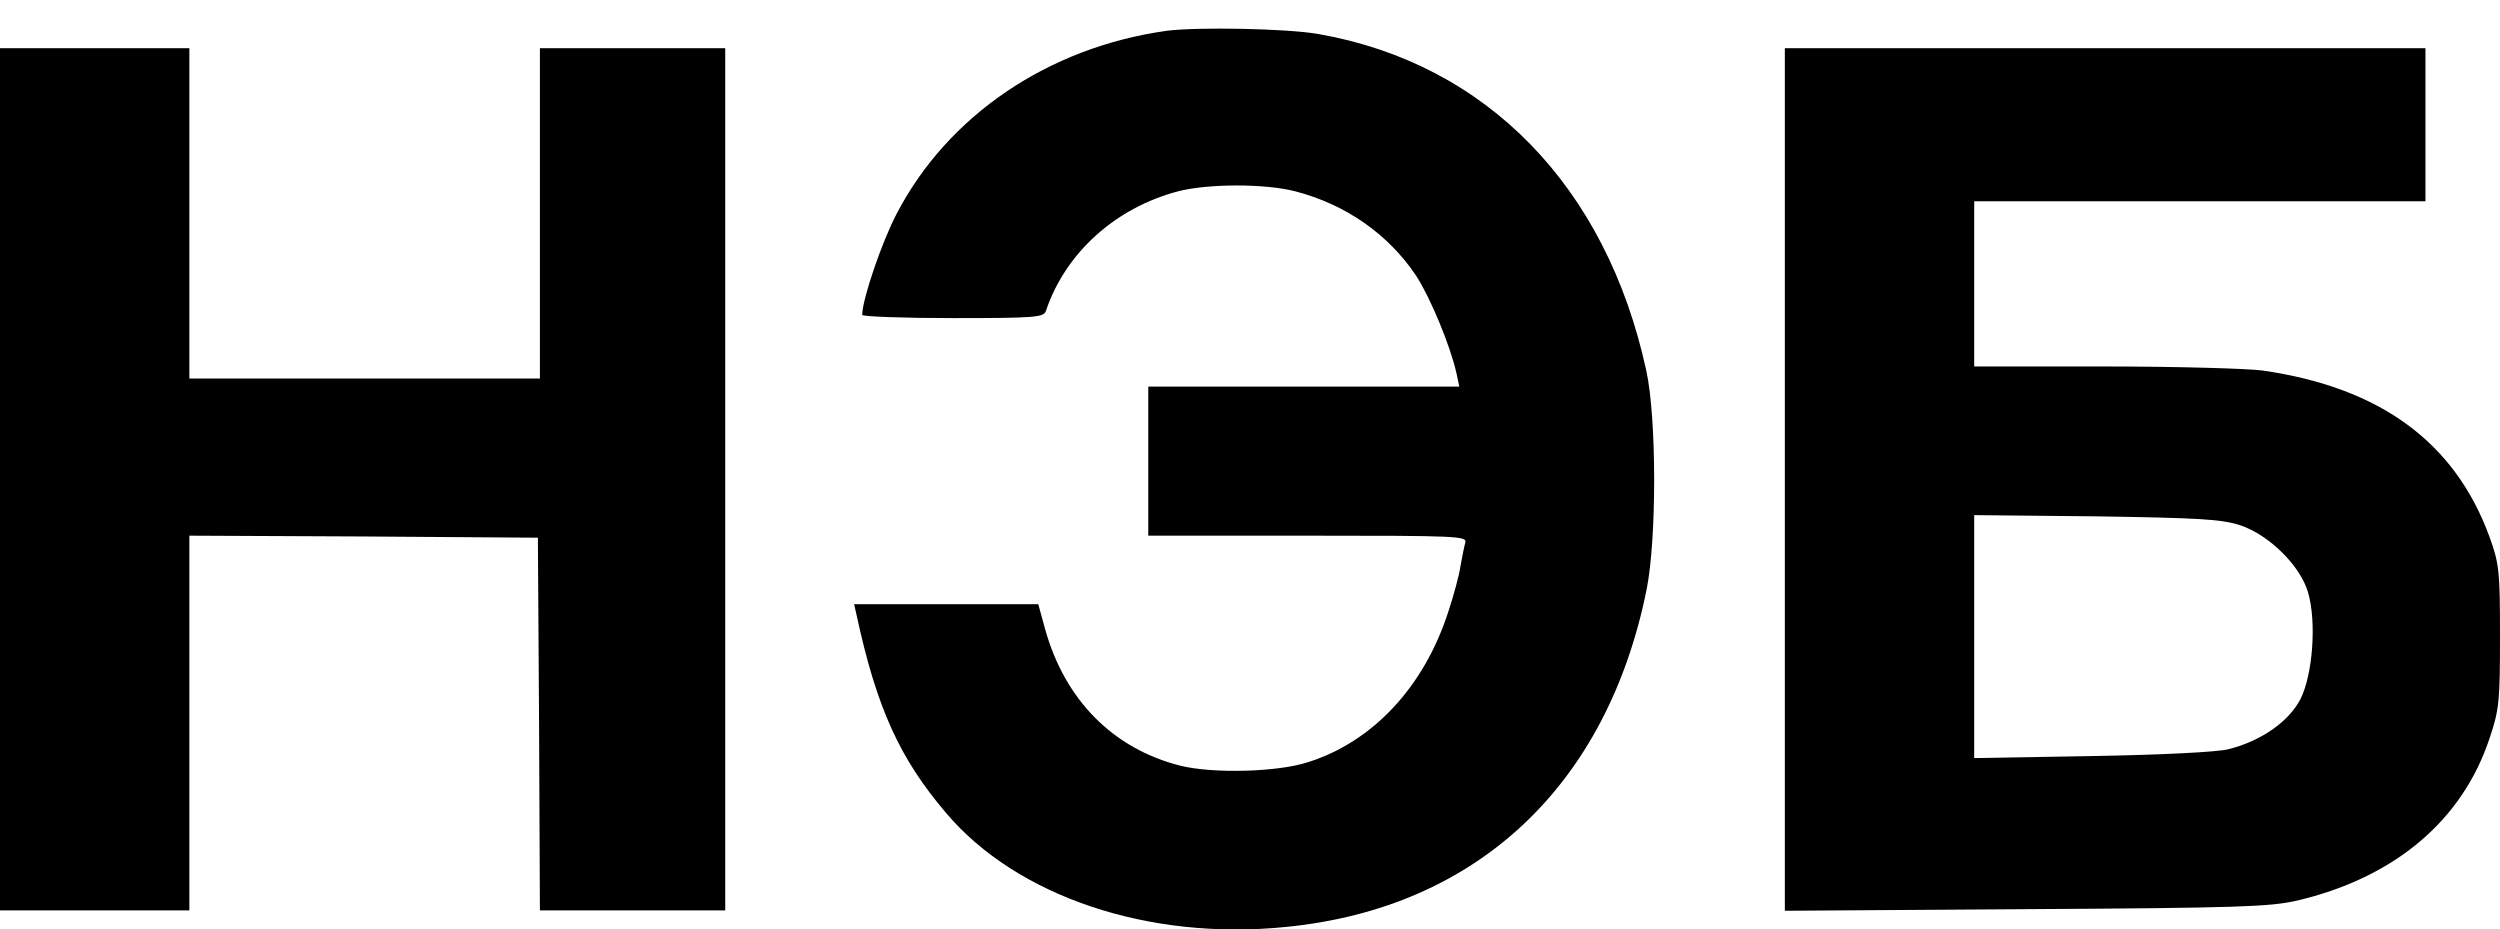 <?xml version="1.0" encoding="UTF-8"?> <svg xmlns="http://www.w3.org/2000/svg" width="78" height="29" viewBox="0 0 78 29" fill="none"> <path d="M36.392 0.962C32.708 1.478 29.566 3.602 27.969 6.682C27.504 7.575 26.901 9.347 26.901 9.825C26.901 9.875 28.17 9.925 29.729 9.925C32.319 9.925 32.57 9.9 32.633 9.699C33.236 7.901 34.795 6.481 36.769 5.966C37.712 5.727 39.459 5.727 40.401 5.966C41.998 6.38 43.318 7.311 44.185 8.605C44.625 9.284 45.254 10.793 45.442 11.647L45.53 12.062H40.678H35.826V14.388V16.713H40.804C45.48 16.713 45.769 16.726 45.719 16.927C45.681 17.053 45.618 17.38 45.568 17.656C45.53 17.933 45.354 18.586 45.178 19.114C44.424 21.427 42.84 23.137 40.816 23.778C39.861 24.092 37.85 24.142 36.831 23.891C34.732 23.363 33.224 21.842 32.608 19.63L32.394 18.85H29.515H26.649L26.725 19.19C27.353 22.093 28.07 23.665 29.515 25.362C31.728 27.977 35.851 29.359 40.138 28.919C46.083 28.328 50.144 24.507 51.376 18.385C51.69 16.801 51.69 13.043 51.363 11.559C50.118 5.815 46.373 1.981 41.143 1.063C40.15 0.887 37.347 0.837 36.392 0.962Z" fill="black"></path> <path d="M0 14.953V28.404H2.954H5.908V22.558V16.713L11.351 16.738L16.782 16.776L16.819 22.584L16.845 28.404H19.736H22.627V14.953V1.503H19.736H16.845V6.657V11.811H11.376H5.908V6.657V1.503H2.954H0V14.953Z" fill="black"></path> <path d="M55.687 14.966V28.416L63.204 28.366C69.817 28.328 70.822 28.291 71.652 28.102C74.719 27.386 76.843 25.588 77.686 22.999C77.975 22.144 78 21.855 78 19.856C78 17.794 77.975 17.593 77.673 16.751C76.592 13.797 74.266 12.087 70.583 11.559C70.106 11.497 67.881 11.434 65.656 11.434H61.595V8.857V6.28H68.635H75.674V3.891V1.503H65.681H55.687V14.966ZM69.892 16.387C70.797 16.688 71.778 17.656 72.016 18.498C72.28 19.429 72.155 21.05 71.778 21.804C71.413 22.521 70.533 23.124 69.527 23.376C69.188 23.464 67.441 23.552 65.279 23.589L61.595 23.652V19.856V16.072L65.404 16.11C68.622 16.16 69.301 16.198 69.892 16.387Z" fill="black"></path> </svg> 